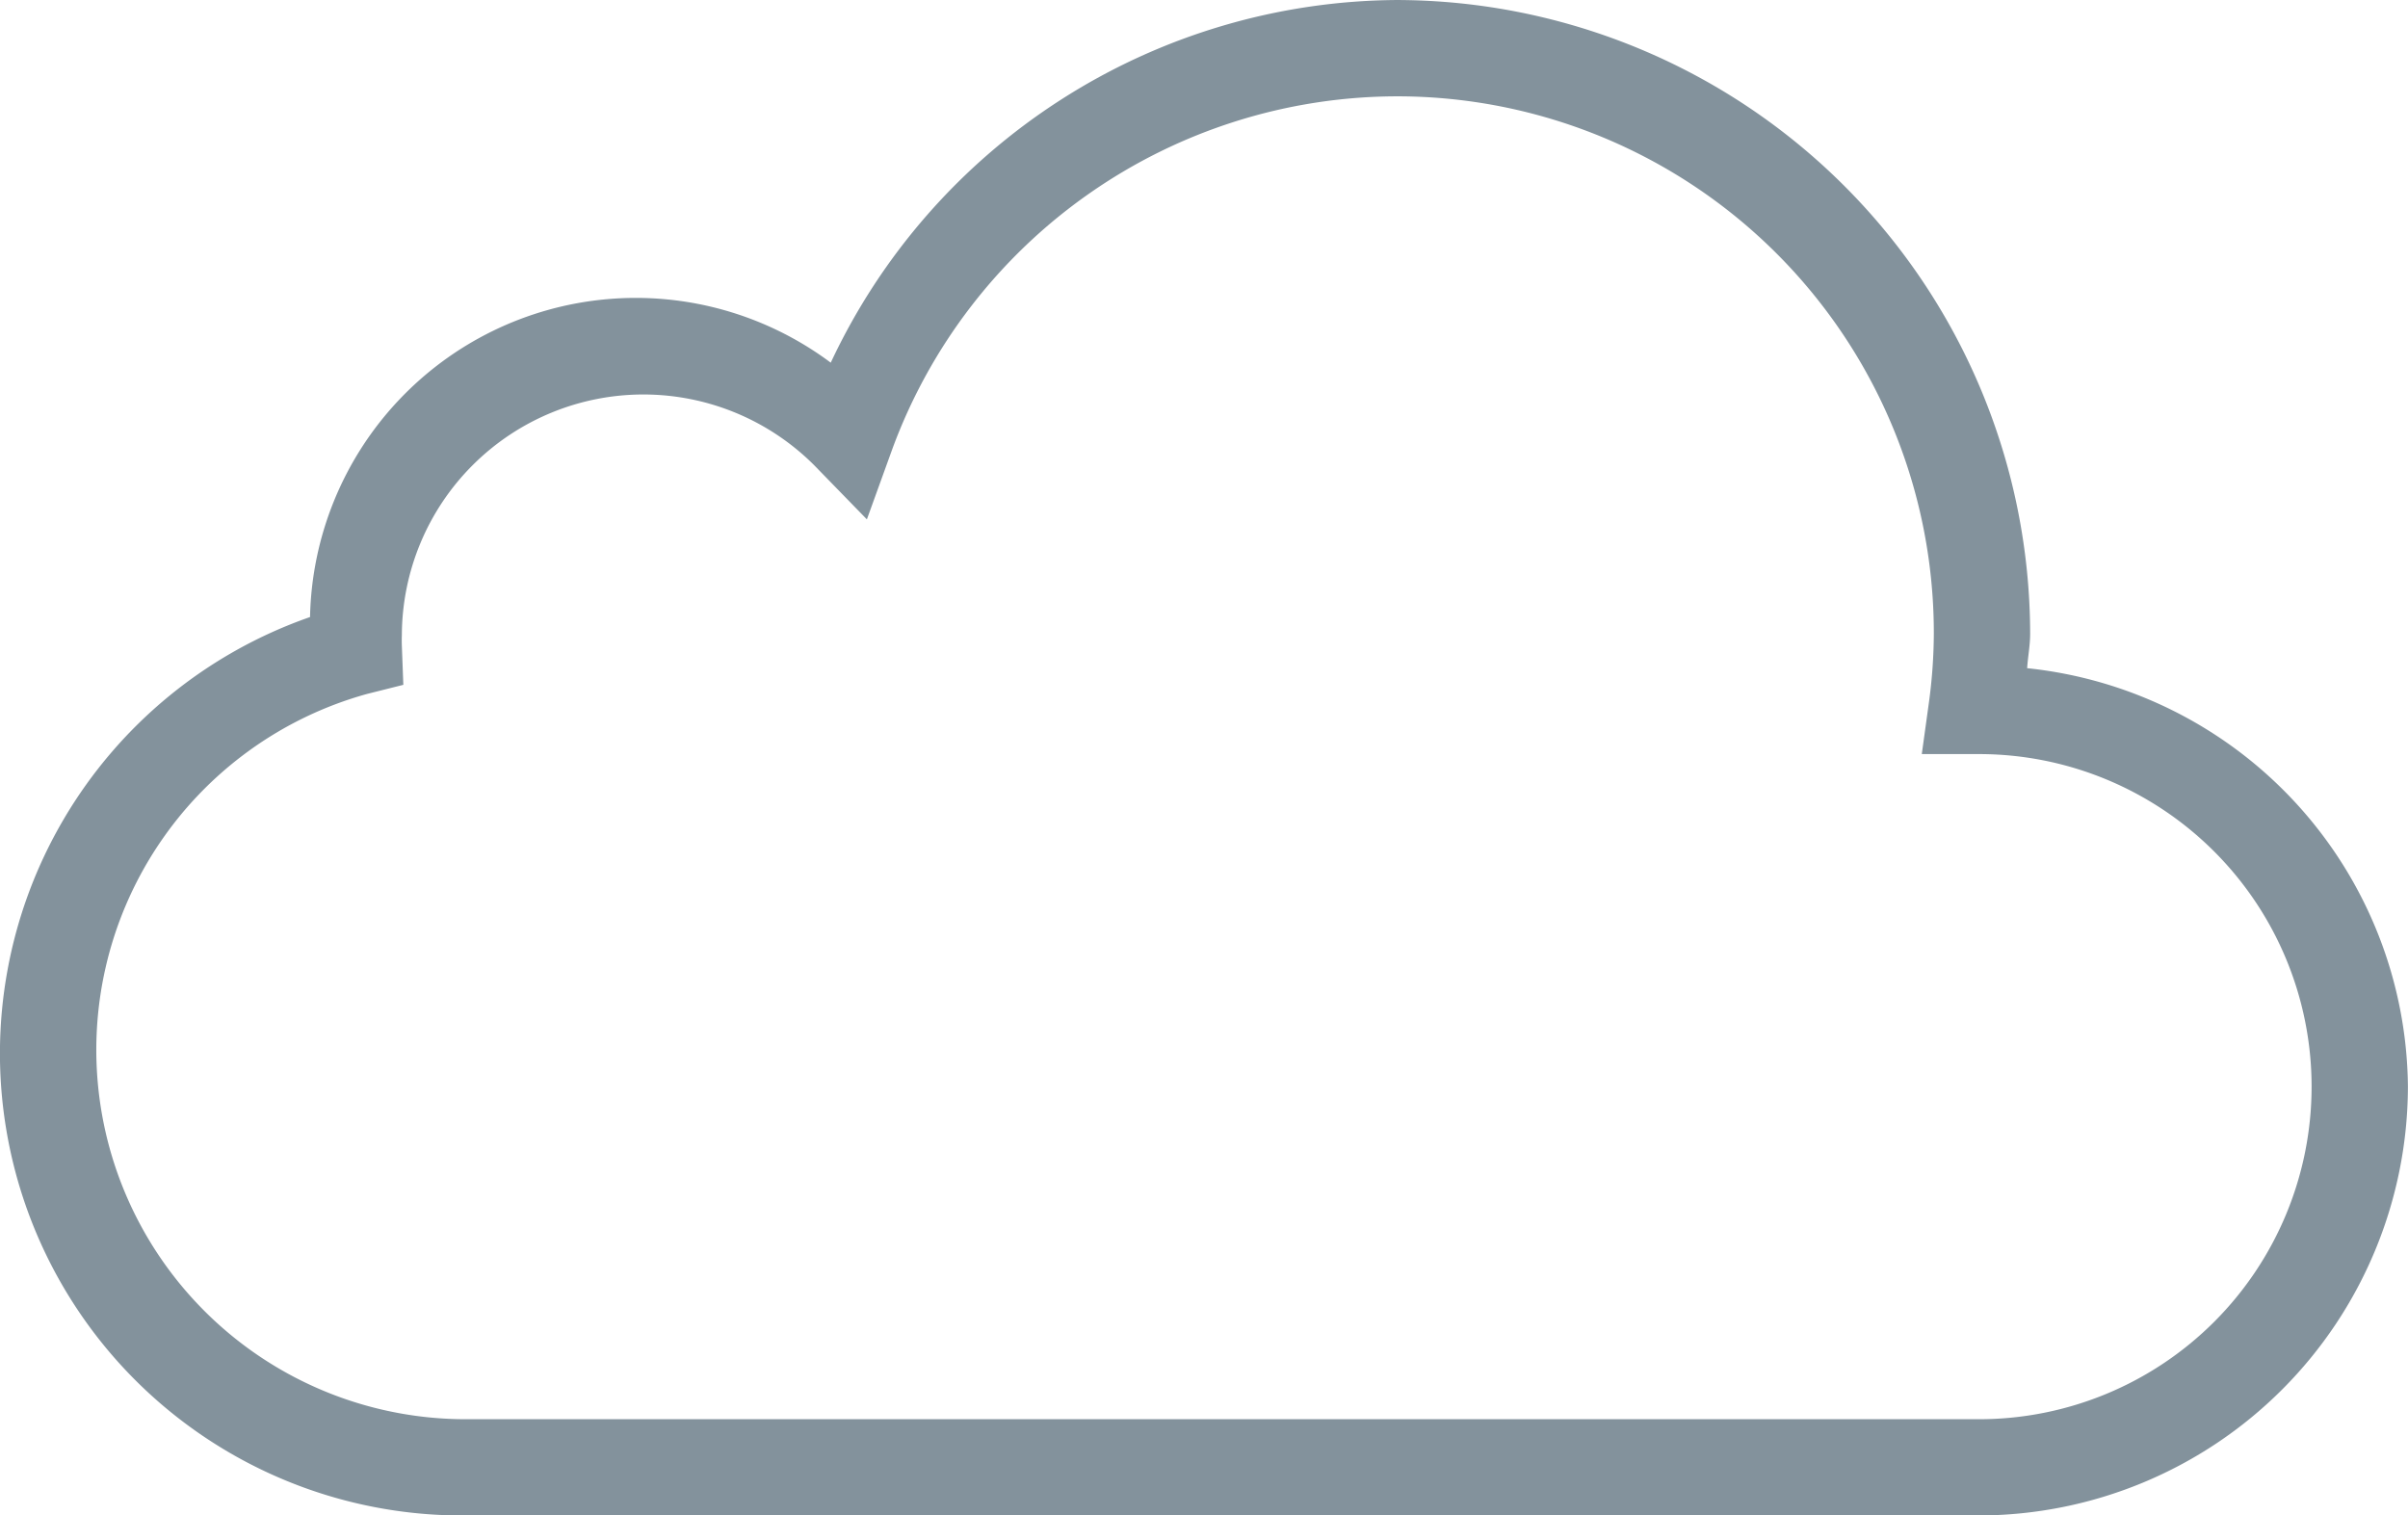 <svg id="レイヤー_1" data-name="レイヤー 1" xmlns="http://www.w3.org/2000/svg" width="40.674mm" height="25.6mm" viewBox="0 0 115.297 72.566"><defs><style>.cls-1{fill:#83929c;}</style></defs><path class="cls-1" d="M429.679,260.888a30.141,30.141,0,0,0-27.095,17.366,15.6,15.6,0,0,0-24.932,12.18,22.126,22.126,0,0,0,7.421,43.02h72.494A20.575,20.575,0,0,0,478.1,312.917a20.328,20.328,0,0,0-18.231-20.034c.035-.558.143-1.079.143-1.656a30.386,30.386,0,0,0-30.337-30.339Zm0,4.612A25.7,25.7,0,0,1,455.4,291.227a25.14,25.14,0,0,1-.217,3.169l-.359,2.6h2.739a15.925,15.925,0,1,1,0,31.85H385.073a17.686,17.686,0,0,1-4.683-34.732l1.729-.434-.071-1.872c-.01-.325,0-.487,0-.5a11.565,11.565,0,0,1,19.743-8.143l2.523,2.592,1.224-3.385A25.794,25.794,0,0,1,429.679,265.5Zm0,0" transform="translate(-362.807 -260.888)"/></svg>